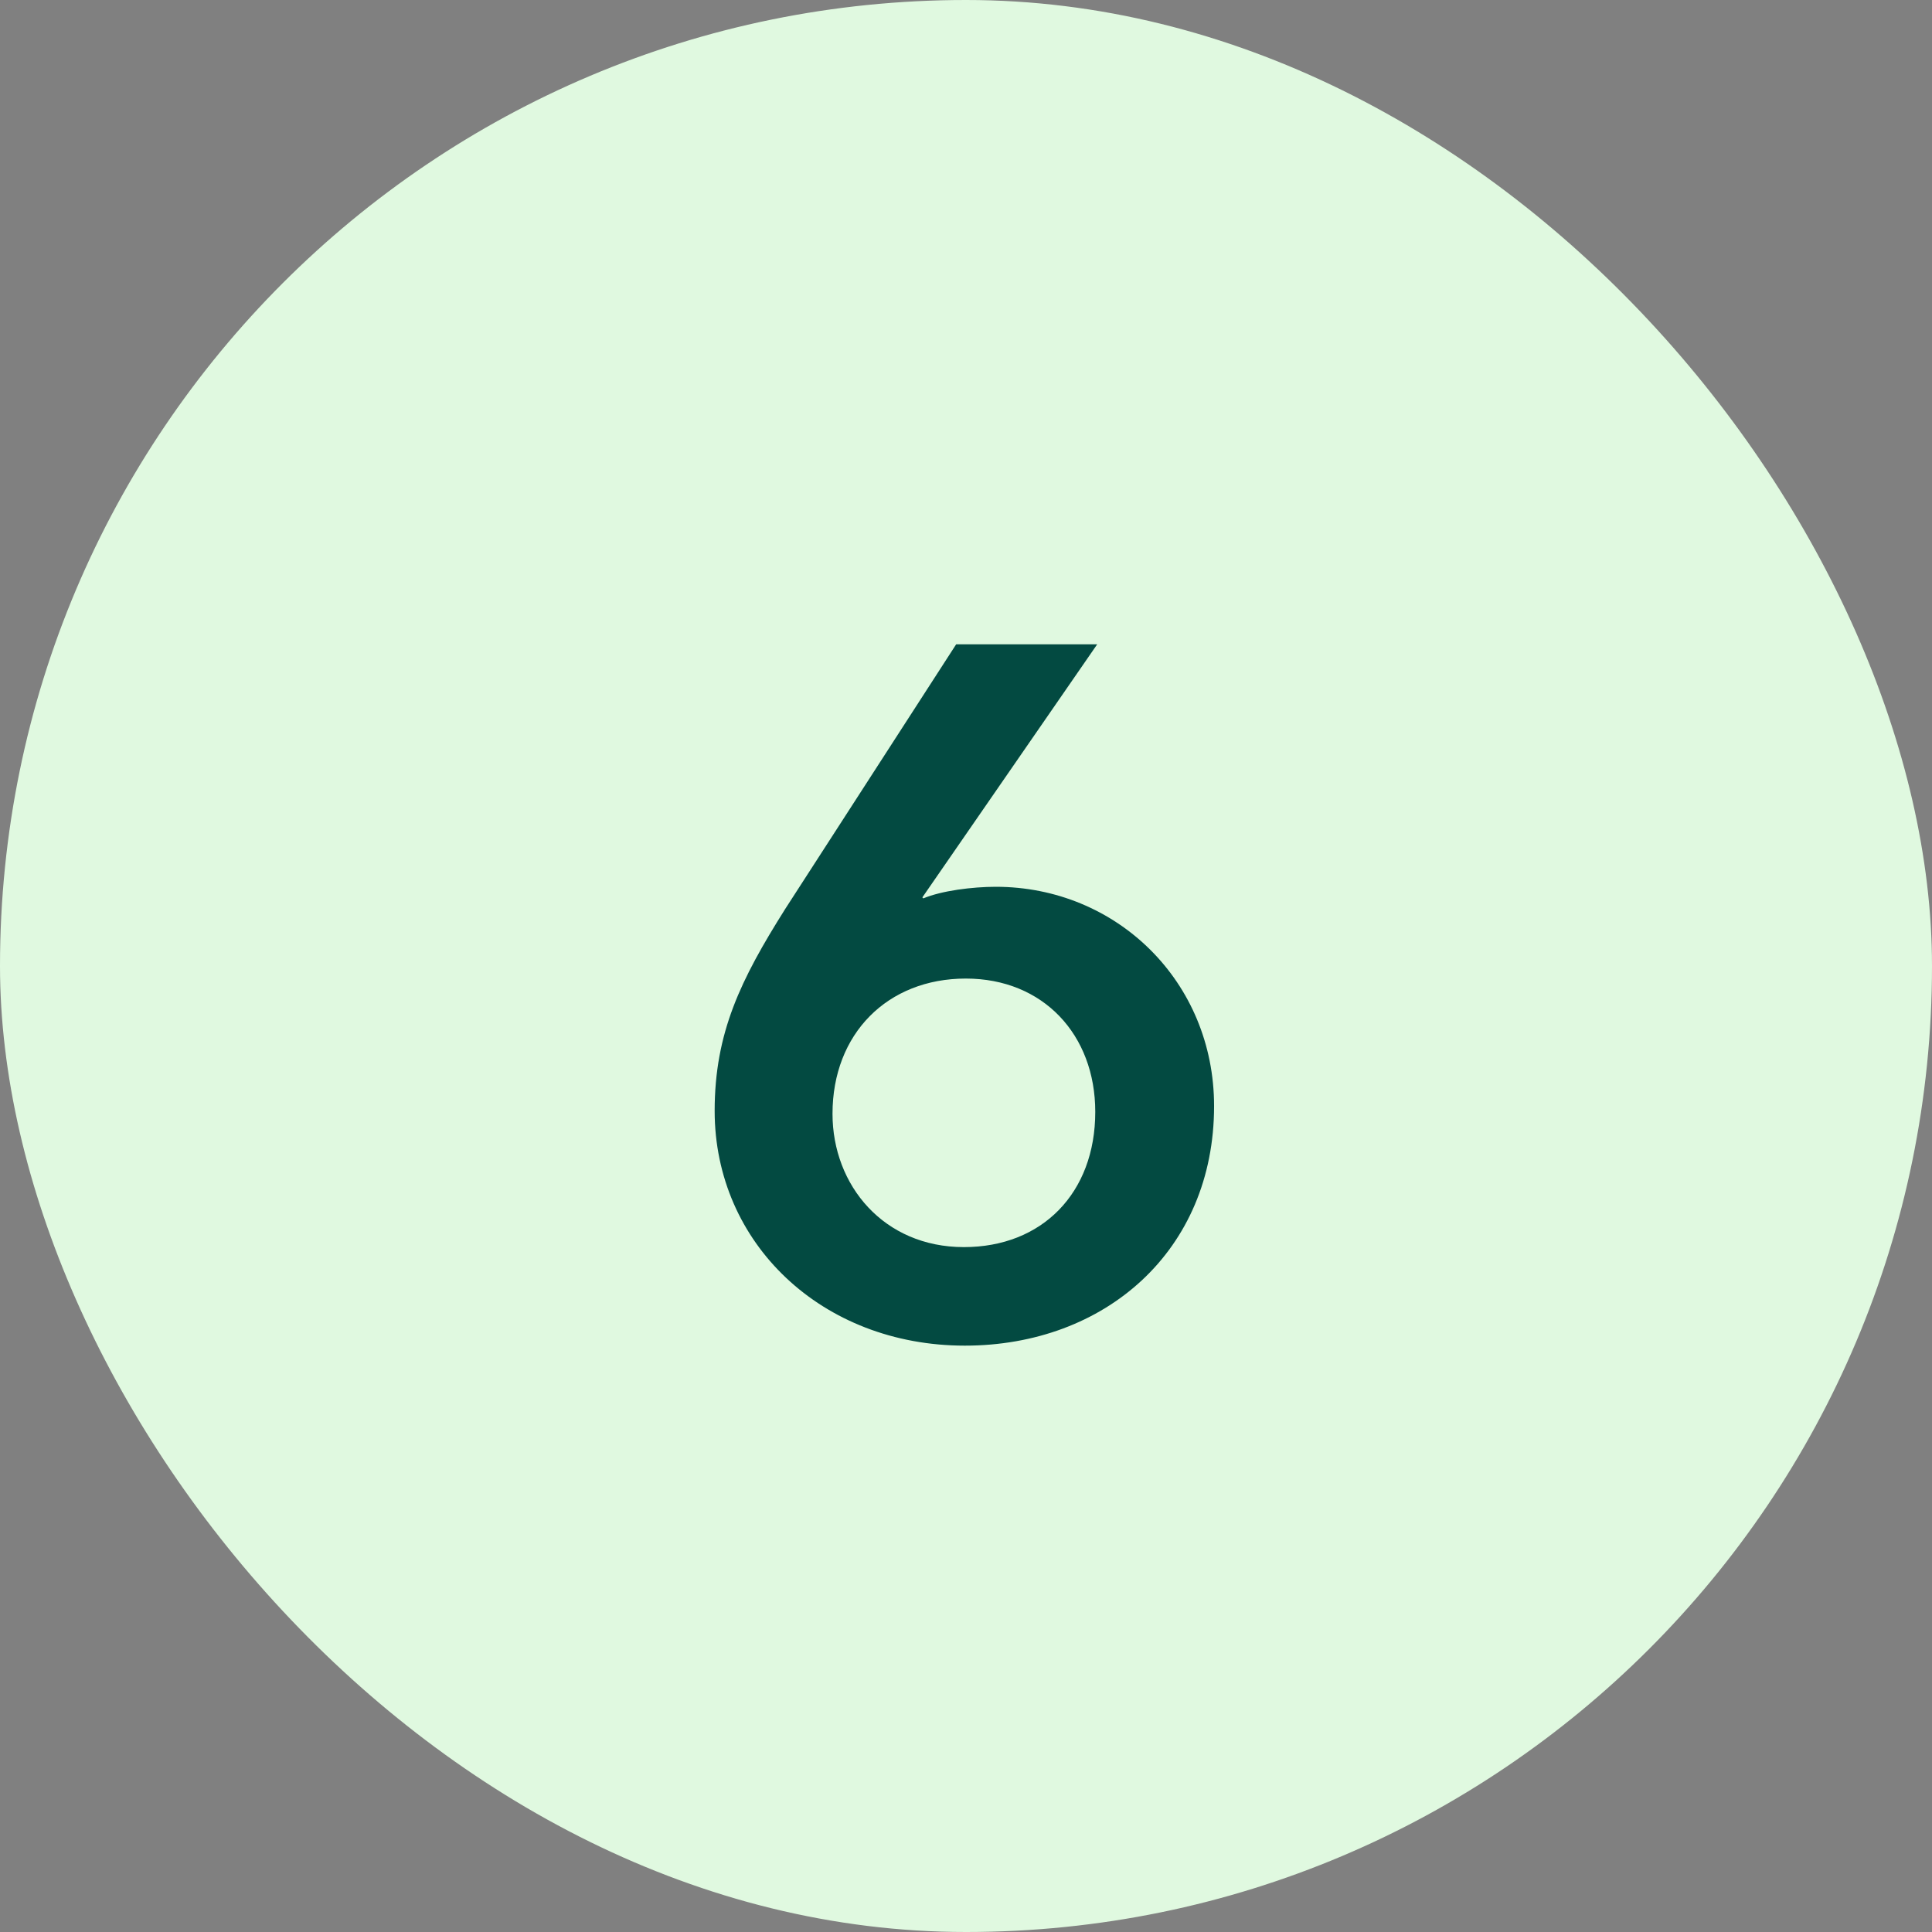 <svg width="64" height="64" viewBox="0 0 64 64" fill="none" xmlns="http://www.w3.org/2000/svg">
<rect x="0" y="0" width="64" height="64" fill="#808080" stroke="none"/>
<rect width="64" height="64" rx="32" fill="#E0F9E0"/>
<path d="M31.674 21.344L26.01 30.112C24.538 32.448 23.674 34.208 23.674 36.8C23.674 41.184 27.226 44.576 31.962 44.576C36.602 44.576 40.218 41.44 40.218 36.64C40.218 32.512 36.986 29.376 32.986 29.376C32.218 29.376 31.194 29.504 30.586 29.76L30.554 29.728L36.346 21.344H31.674ZM27.578 36.896C27.578 34.24 29.402 32.416 31.994 32.416C34.554 32.416 36.282 34.272 36.282 36.832C36.282 39.52 34.522 41.312 31.93 41.312C29.274 41.312 27.578 39.264 27.578 36.896Z" fill="#034A41"/>
</svg>
